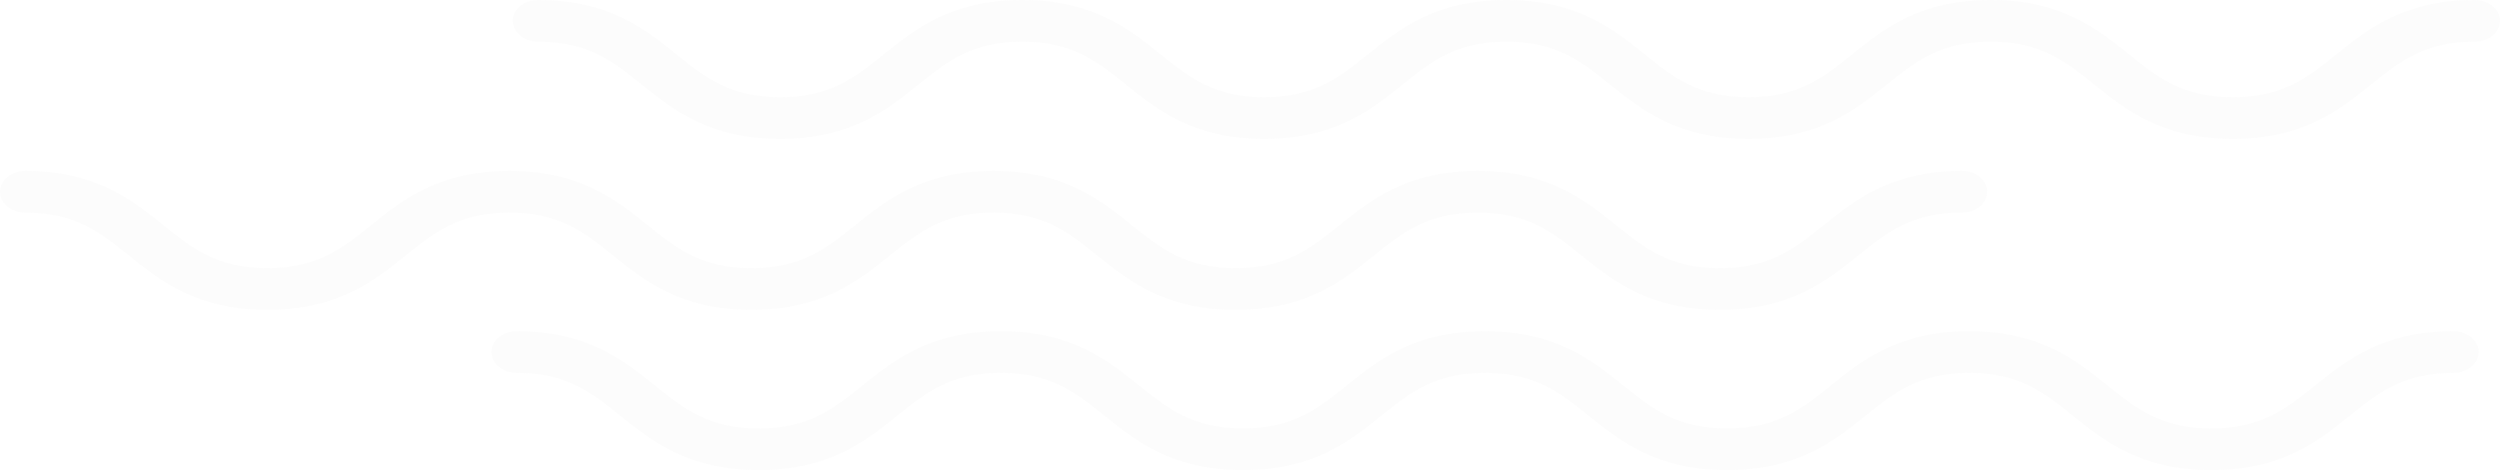 <?xml version="1.0" encoding="UTF-8"?>
<svg width="234px" height="44px" viewBox="0 0 234 44" version="1.1" xmlns="http://www.w3.org/2000/svg" xmlns:xlink="http://www.w3.org/1999/xlink">
    <defs></defs>
    <g id="Desktop" stroke="none" stroke-width="1" fill="none" fill-rule="evenodd" fill-opacity="0.1">
        <g id="assets" transform="translate(-518, -442)" fill="#e0e1e5">
            <g id="Group-33" transform="translate(518, 442)">
                <path d="M160.98,29 C154.358,29 150.984,26.29 148.007,23.899 C145.335,21.753 143.027,19.9 138.318,19.9 C133.61,19.9 131.302,21.753 128.63,23.899 C125.653,26.29 122.279,29 115.657,29 C109.036,29 105.662,26.29 102.684,23.899 C100.013,21.753 97.705,19.9 92.997,19.9 C88.289,19.9 85.982,21.753 83.31,23.899 C80.333,26.29 76.959,29 70.338,29 C63.716,29 60.342,26.29 57.365,23.899 C54.693,21.753 52.386,19.9 47.678,19.9 C42.969,19.9 40.662,21.753 37.99,23.899 C35.013,26.29 31.639,29 25.017,29 C18.396,29 15.022,26.29 12.045,23.899 C9.373,21.753 7.066,19.9 2.358,19.9 C1.055,19.9 0,19.027 0,17.95 C0,16.873 1.055,16 2.358,16 C8.979,16 12.353,18.71 15.33,21.101 C18.001,23.247 20.309,25.1 25.017,25.1 C29.726,25.1 32.033,23.247 34.705,21.101 C37.682,18.71 41.056,16 47.678,16 C54.299,16 57.673,18.71 60.65,21.101 C63.322,23.247 65.629,25.1 70.338,25.1 C75.046,25.1 77.353,23.247 80.025,21.101 C83.002,18.71 86.376,16 92.997,16 C99.618,16 102.993,18.71 105.97,21.101 C108.641,23.247 110.949,25.1 115.657,25.1 C120.366,25.1 122.674,23.247 125.345,21.101 C128.322,18.71 131.697,16 138.318,16 C144.94,16 148.315,18.71 151.292,21.101 C153.964,23.247 156.271,25.1 160.98,25.1 C165.689,25.1 167.997,23.247 170.669,21.101 C173.646,18.71 177.021,16 183.642,16 C184.945,16 186,16.873 186,17.95 C186,19.027 184.945,19.9 183.642,19.9 C178.933,19.9 176.626,21.753 173.954,23.899 C170.976,26.29 167.602,29 160.98,29" id="Fill-1-Copy-9"></path>
                <path d="M208.98,13 C202.358,13 198.984,10.29 196.007,7.899 C193.335,5.753 191.027,3.9 186.318,3.9 C181.61,3.9 179.302,5.753 176.63,7.899 C173.653,10.29 170.279,13 163.657,13 C157.036,13 153.662,10.29 150.684,7.899 C148.013,5.753 145.705,3.9 140.997,3.9 C136.289,3.9 133.982,5.753 131.31,7.899 C128.333,10.29 124.959,13 118.338,13 C111.716,13 108.342,10.29 105.365,7.899 C102.693,5.753 100.386,3.9 95.678,3.9 C90.969,3.9 88.662,5.753 85.99,7.899 C83.013,10.29 79.639,13 73.017,13 C66.396,13 63.022,10.29 60.045,7.899 C57.373,5.753 55.066,3.9 50.358,3.9 C49.055,3.9 48,3.027 48,1.95 C48,0.873 49.055,0 50.358,0 C56.979,0 60.353,2.71 63.33,5.101 C66.001,7.247 68.309,9.1 73.017,9.1 C77.726,9.1 80.033,7.247 82.705,5.101 C85.682,2.71 89.056,0 95.678,0 C102.299,0 105.673,2.71 108.65,5.101 C111.322,7.247 113.629,9.1 118.338,9.1 C123.046,9.1 125.353,7.247 128.025,5.101 C131.002,2.71 134.376,0 140.997,0 C147.618,0 150.993,2.71 153.97,5.101 C156.641,7.247 158.949,9.1 163.657,9.1 C168.366,9.1 170.674,7.247 173.345,5.101 C176.322,2.71 179.697,0 186.318,0 C192.94,0 196.315,2.71 199.292,5.101 C201.964,7.247 204.271,9.1 208.98,9.1 C213.689,9.1 215.997,7.247 218.669,5.101 C221.646,2.71 225.021,0 231.642,0 C232.945,0 234,0.873 234,1.95 C234,3.027 232.945,3.9 231.642,3.9 C226.933,3.9 224.626,5.753 221.954,7.899 C218.976,10.29 215.602,13 208.98,13" id="Fill-1-Copy-8"></path>
                <path d="M206.98,44 C200.358,44 196.984,41.29 194.007,38.899 C191.335,36.753 189.027,34.9 184.318,34.9 C179.61,34.9 177.302,36.753 174.63,38.899 C171.653,41.29 168.279,44 161.657,44 C155.036,44 151.662,41.29 148.684,38.899 C146.013,36.753 143.705,34.9 138.997,34.9 C134.289,34.9 131.982,36.753 129.31,38.899 C126.333,41.29 122.959,44 116.338,44 C109.716,44 106.342,41.29 103.365,38.899 C100.693,36.753 98.386,34.9 93.678,34.9 C88.969,34.9 86.662,36.753 83.99,38.899 C81.013,41.29 77.639,44 71.017,44 C64.396,44 61.022,41.29 58.045,38.899 C55.373,36.753 53.066,34.9 48.358,34.9 C47.055,34.9 46,34.027 46,32.95 C46,31.873 47.055,31 48.358,31 C54.979,31 58.353,33.71 61.33,36.101 C64.001,38.247 66.309,40.1 71.017,40.1 C75.726,40.1 78.033,38.247 80.705,36.101 C83.682,33.71 87.056,31 93.678,31 C100.299,31 103.673,33.71 106.65,36.101 C109.322,38.247 111.629,40.1 116.338,40.1 C121.046,40.1 123.353,38.247 126.025,36.101 C129.002,33.71 132.376,31 138.997,31 C145.618,31 148.993,33.71 151.97,36.101 C154.641,38.247 156.949,40.1 161.657,40.1 C166.366,40.1 168.674,38.247 171.345,36.101 C174.322,33.71 177.697,31 184.318,31 C190.94,31 194.315,33.71 197.292,36.101 C199.964,38.247 202.271,40.1 206.98,40.1 C211.689,40.1 213.997,38.247 216.669,36.101 C219.646,33.71 223.021,31 229.642,31 C230.945,31 232,31.873 232,32.95 C232,34.027 230.945,34.9 229.642,34.9 C224.933,34.9 222.626,36.753 219.954,38.899 C216.976,41.29 213.602,44 206.98,44" id="Fill-1-Copy-10"></path>
            </g>
        </g>
    </g>
</svg>